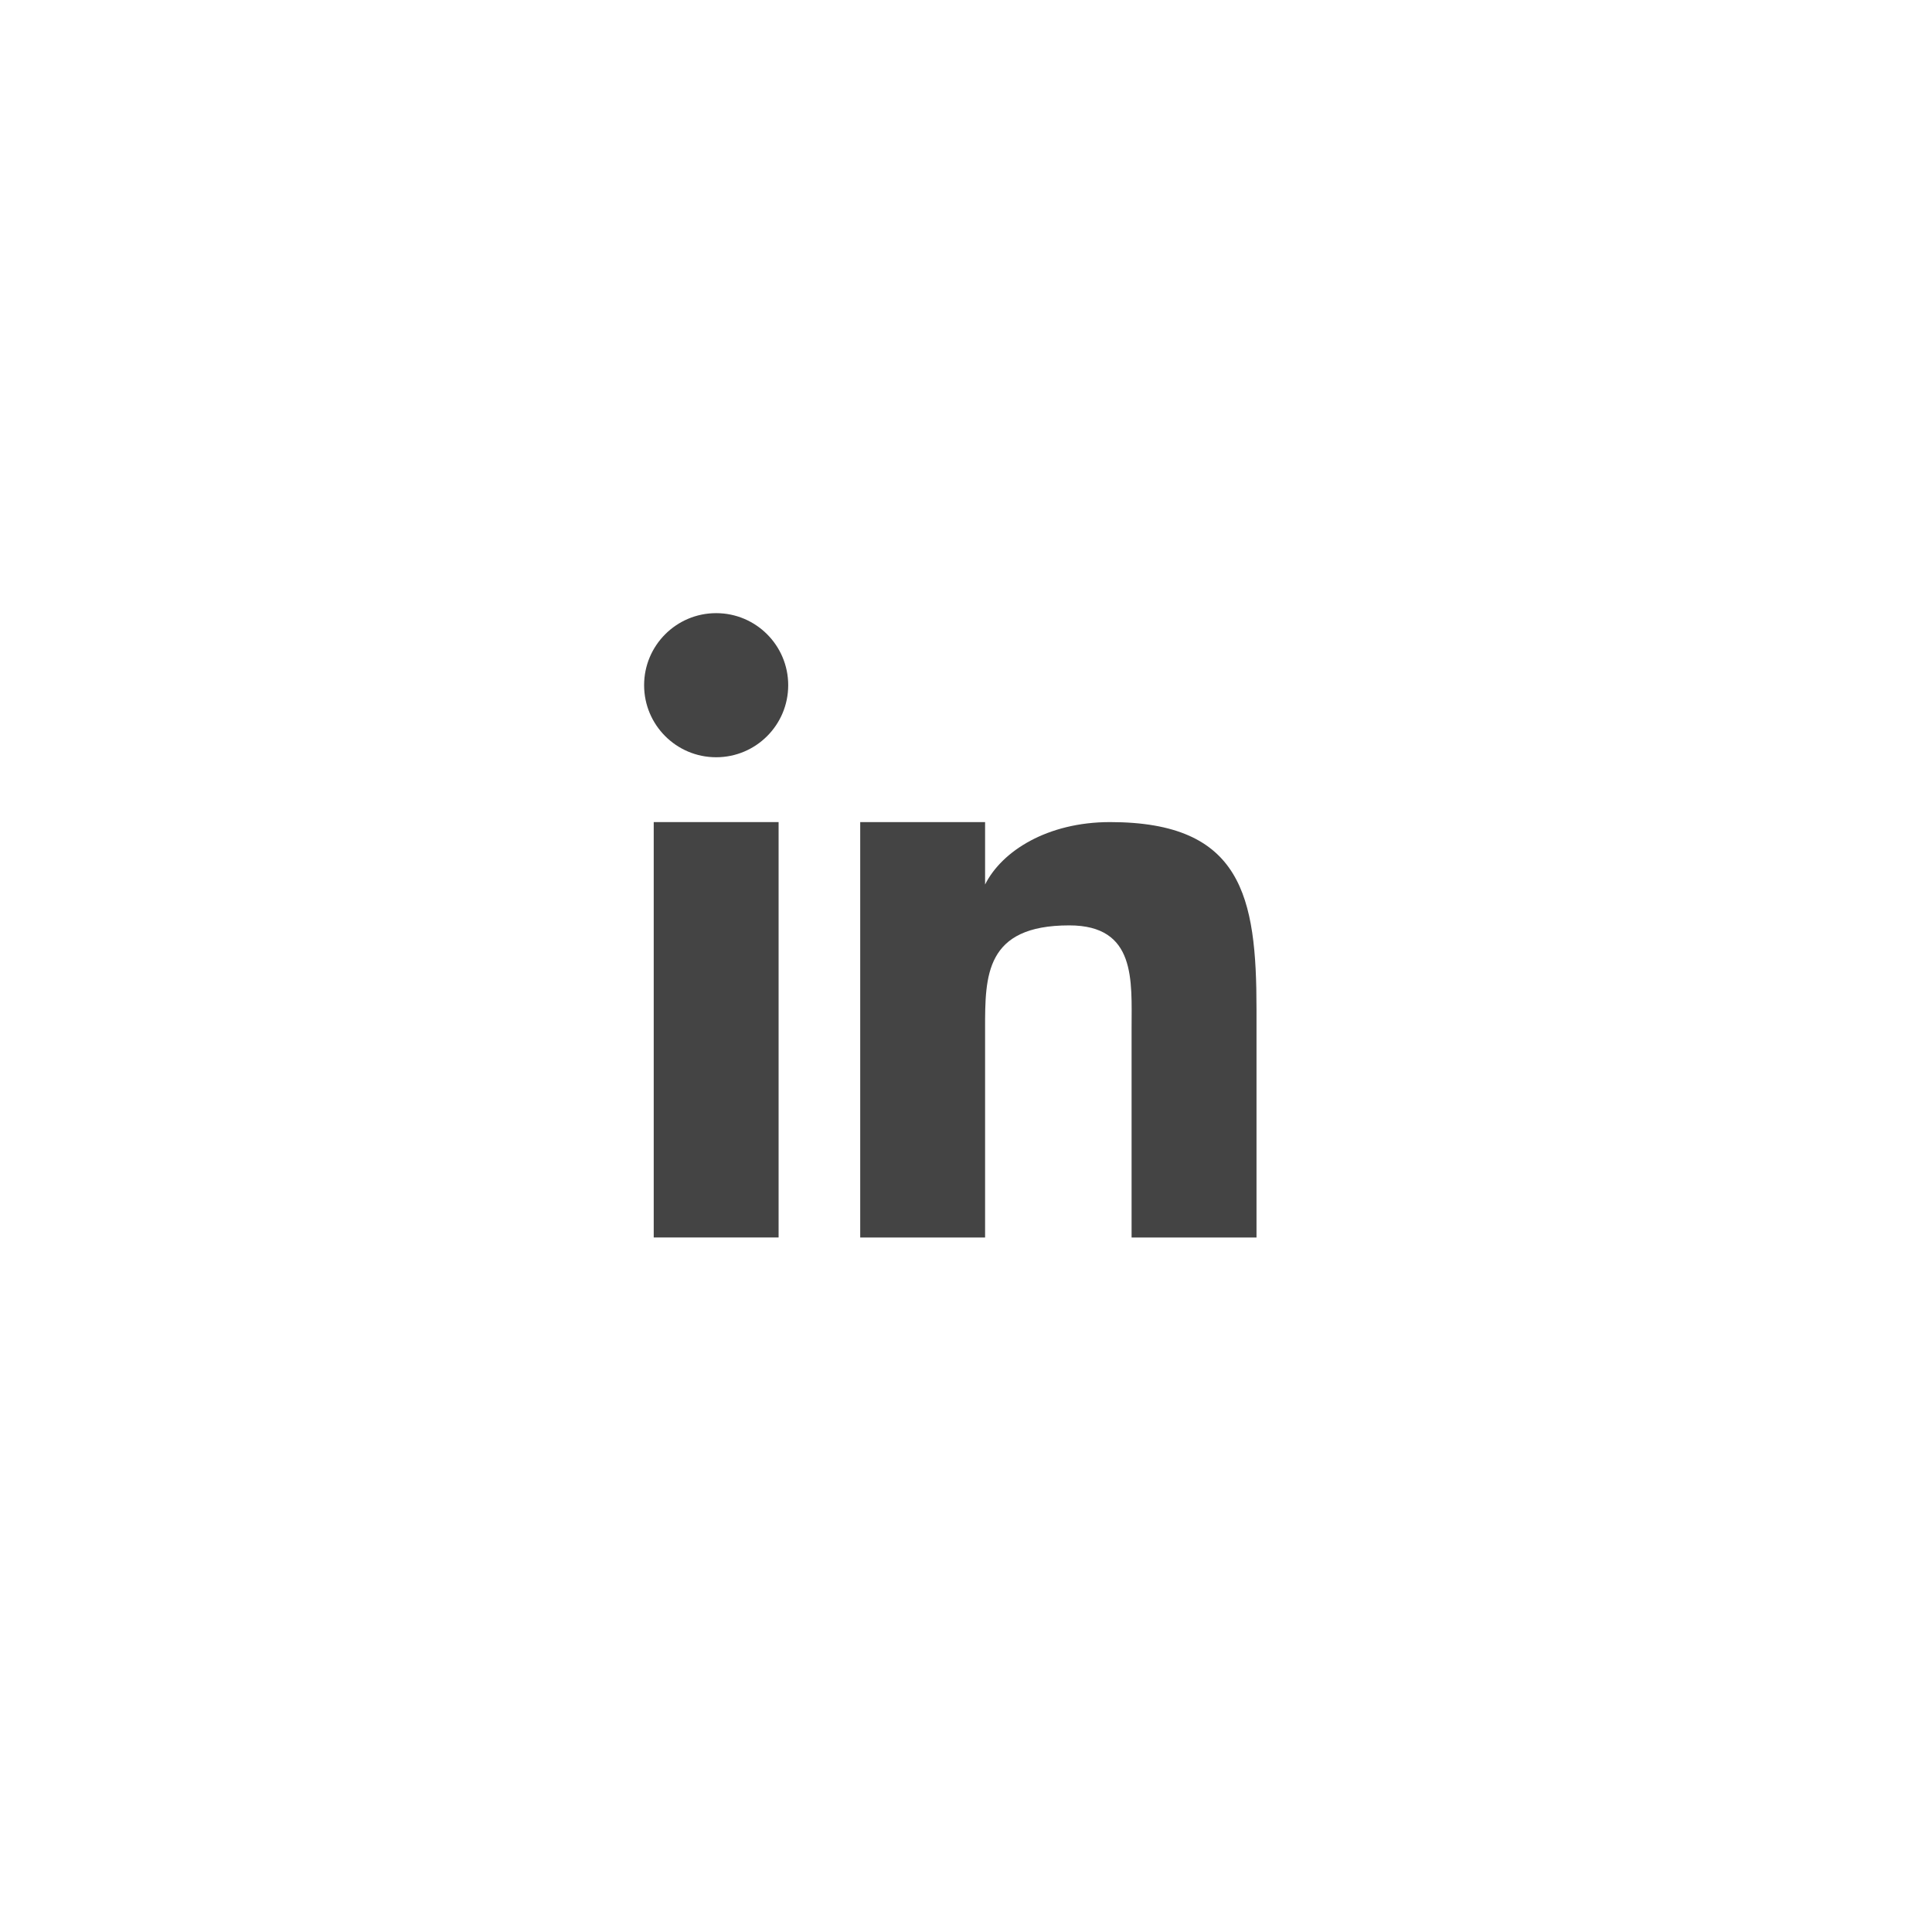 <?xml version="1.0" encoding="utf-8"?>
<!-- Generator: Adobe Illustrator 16.0.0, SVG Export Plug-In . SVG Version: 6.00 Build 0)  -->
<!DOCTYPE svg PUBLIC "-//W3C//DTD SVG 1.1//EN" "http://www.w3.org/Graphics/SVG/1.1/DTD/svg11.dtd">
<svg version="1.1" id="Layer_1" xmlns="http://www.w3.org/2000/svg" xmlns:xlink="http://www.w3.org/1999/xlink" x="0px" y="0px"
	 width="41px" height="41px" viewBox="0 0 41 41" enable-background="new 0 0 41 41" xml:space="preserve">
<g id="in">
	<path id="n_1_" fill="#444444" d="M18.255,17.446h2.65v1.325l0,0c0.357-0.713,1.326-1.325,2.651-1.325
		c2.803,0,3.109,1.58,3.109,3.975v4.841h-2.651v-4.433c0-1.02,0.104-2.191-1.323-2.191c-1.786,0-1.786,1.07-1.786,2.191v4.433h-2.65
		V17.446L18.255,17.446z"/>
	<rect id="_x7C__1_" x="13.873" y="17.446" fill="#444444" width="2.65" height="8.815"/>
	<circle id="_x28____x29__1_" fill="#444444" cx="15.198" cy="14.541" r="1.529"/>
</g>
</svg>
